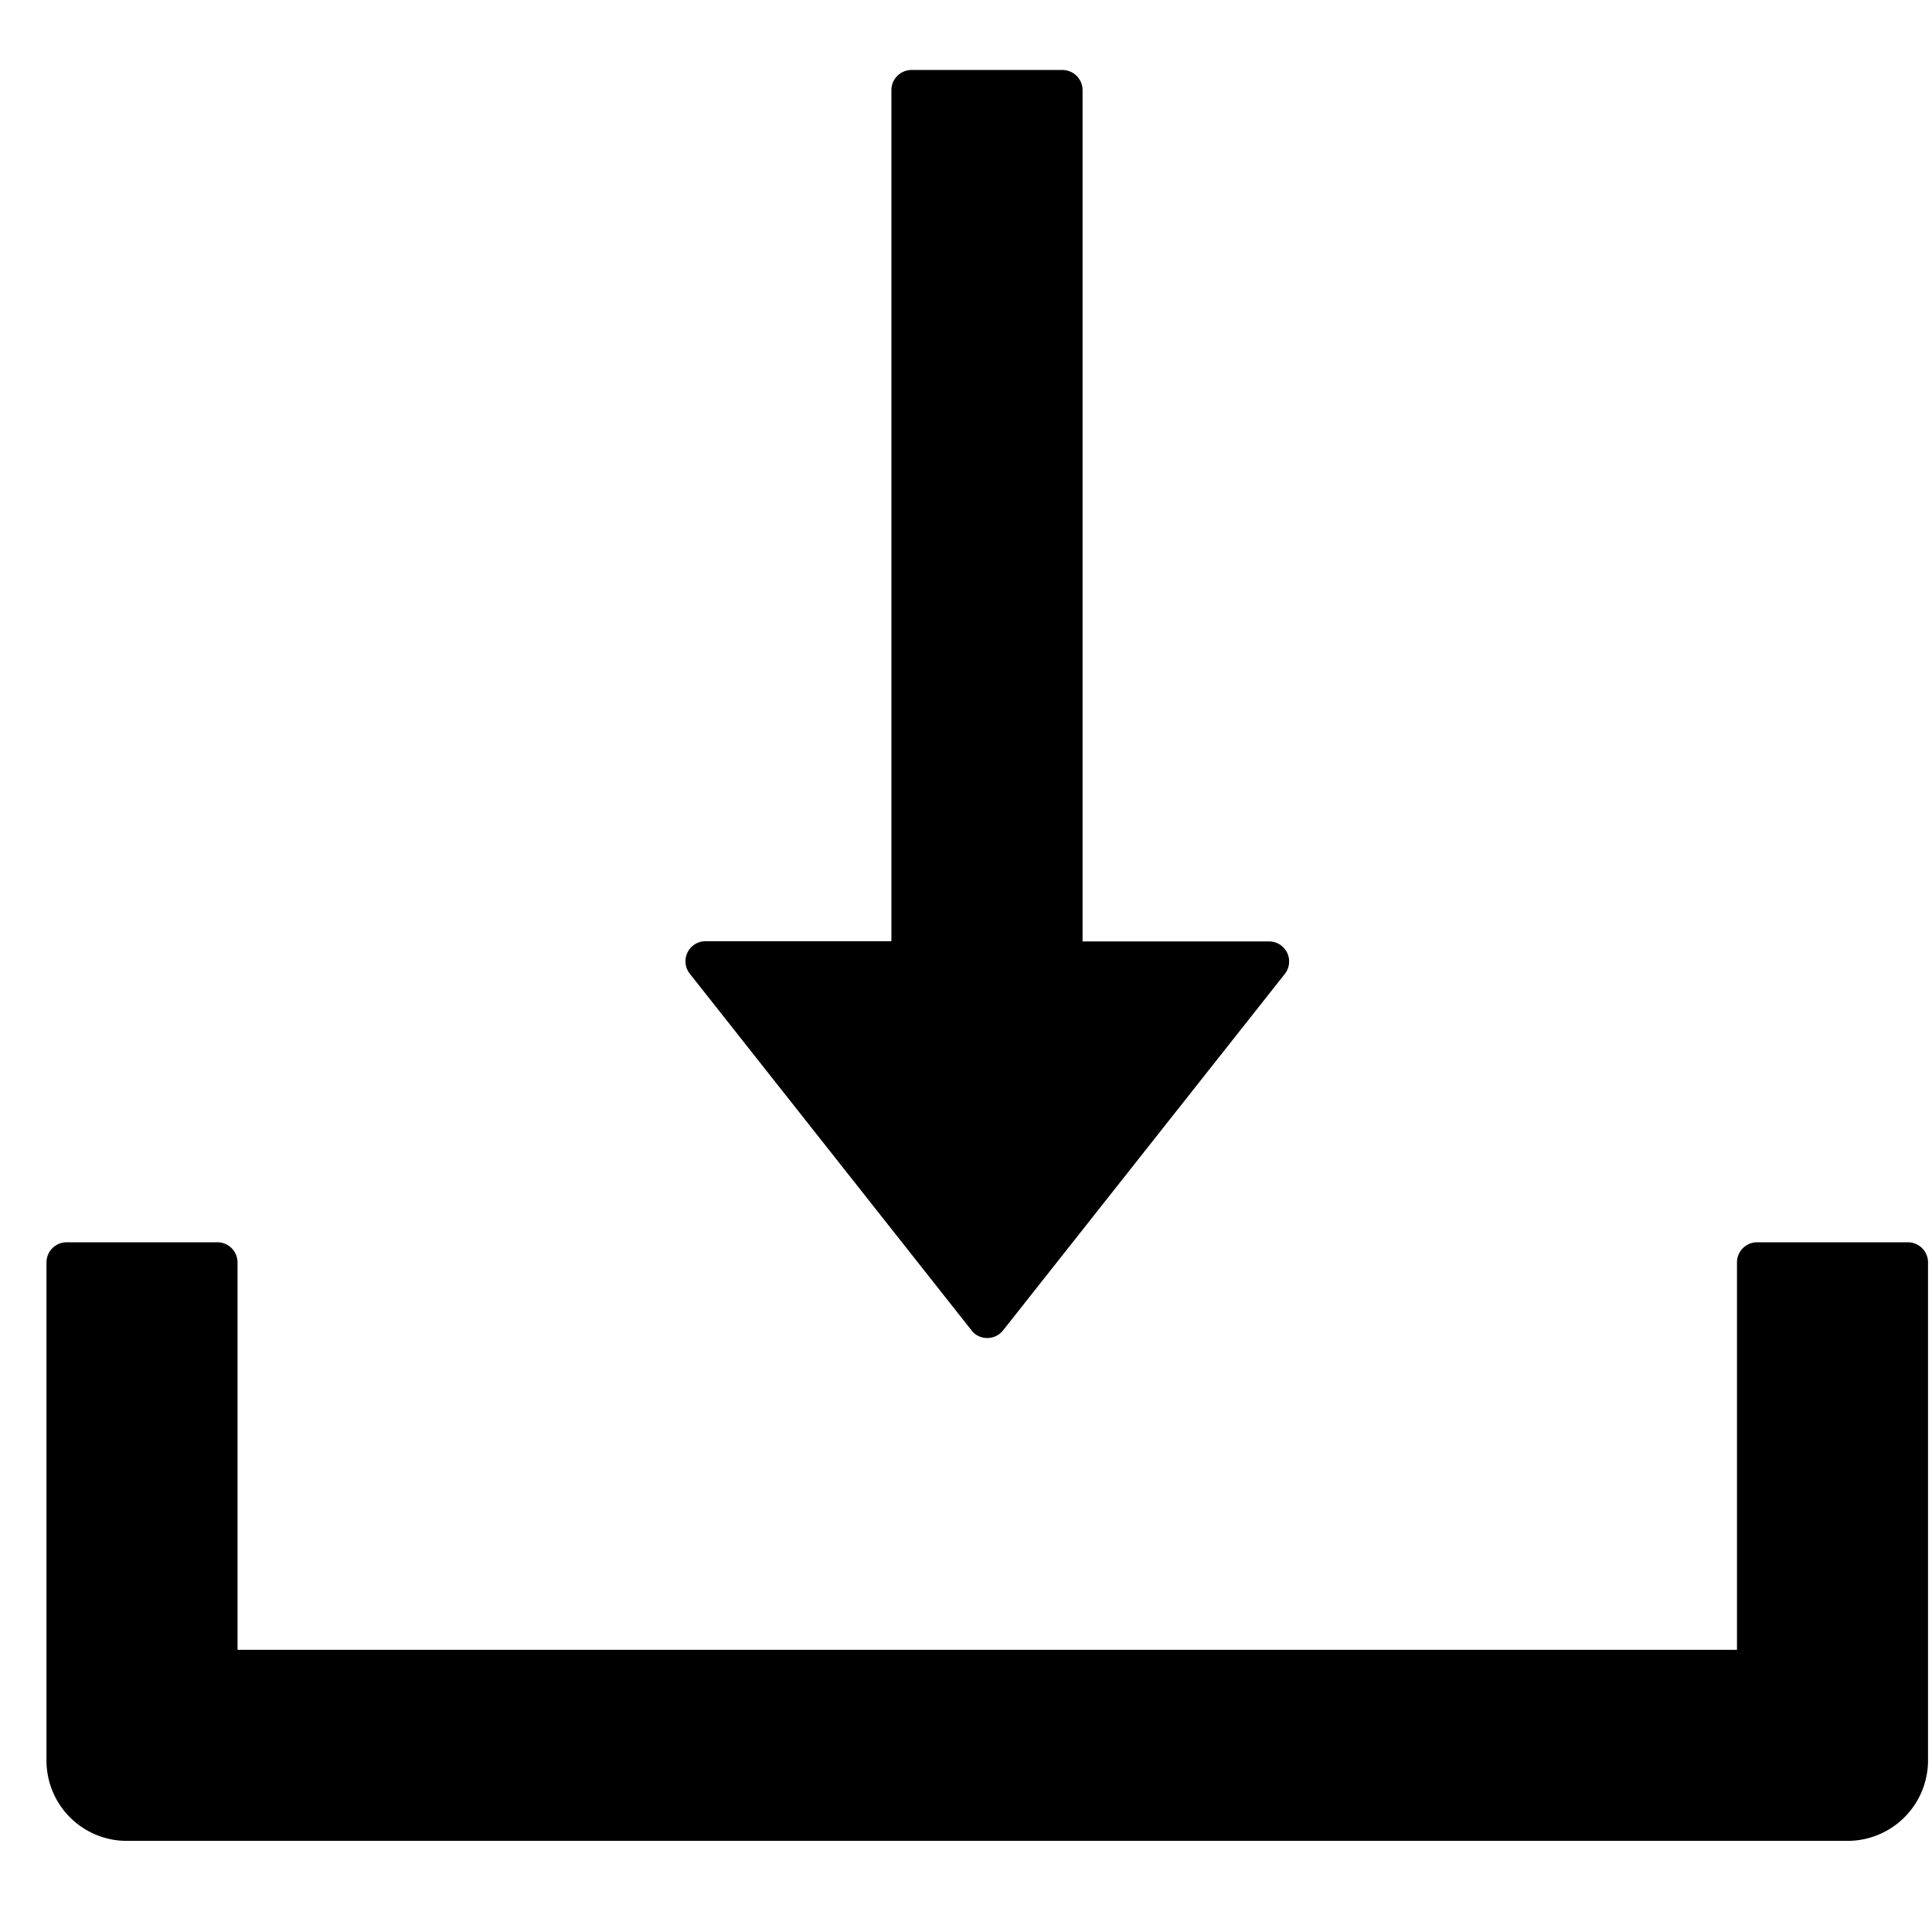 <svg width="18" height="18" fill="none" xmlns="http://www.w3.org/2000/svg"><path d="M9.05 12.394a.186.186 0 0 0 .148.072.187.187 0 0 0 .148-.072l2.625-3.321a.187.187 0 0 0-.148-.302h-1.737V.839A.188.188 0 0 0 9.9.652H8.493a.188.188 0 0 0-.188.187v7.93H6.573a.187.187 0 0 0-.147.302l2.625 3.323zm8.726-.82H16.37a.188.188 0 0 0-.187.187v3.61H2.213v-3.61a.188.188 0 0 0-.187-.187H.62a.188.188 0 0 0-.187.187v4.64c0 .416.335.75.75.75h16.03a.75.75 0 0 0 .75-.75v-4.64a.188.188 0 0 0-.187-.187z" fill="#000"/></svg>